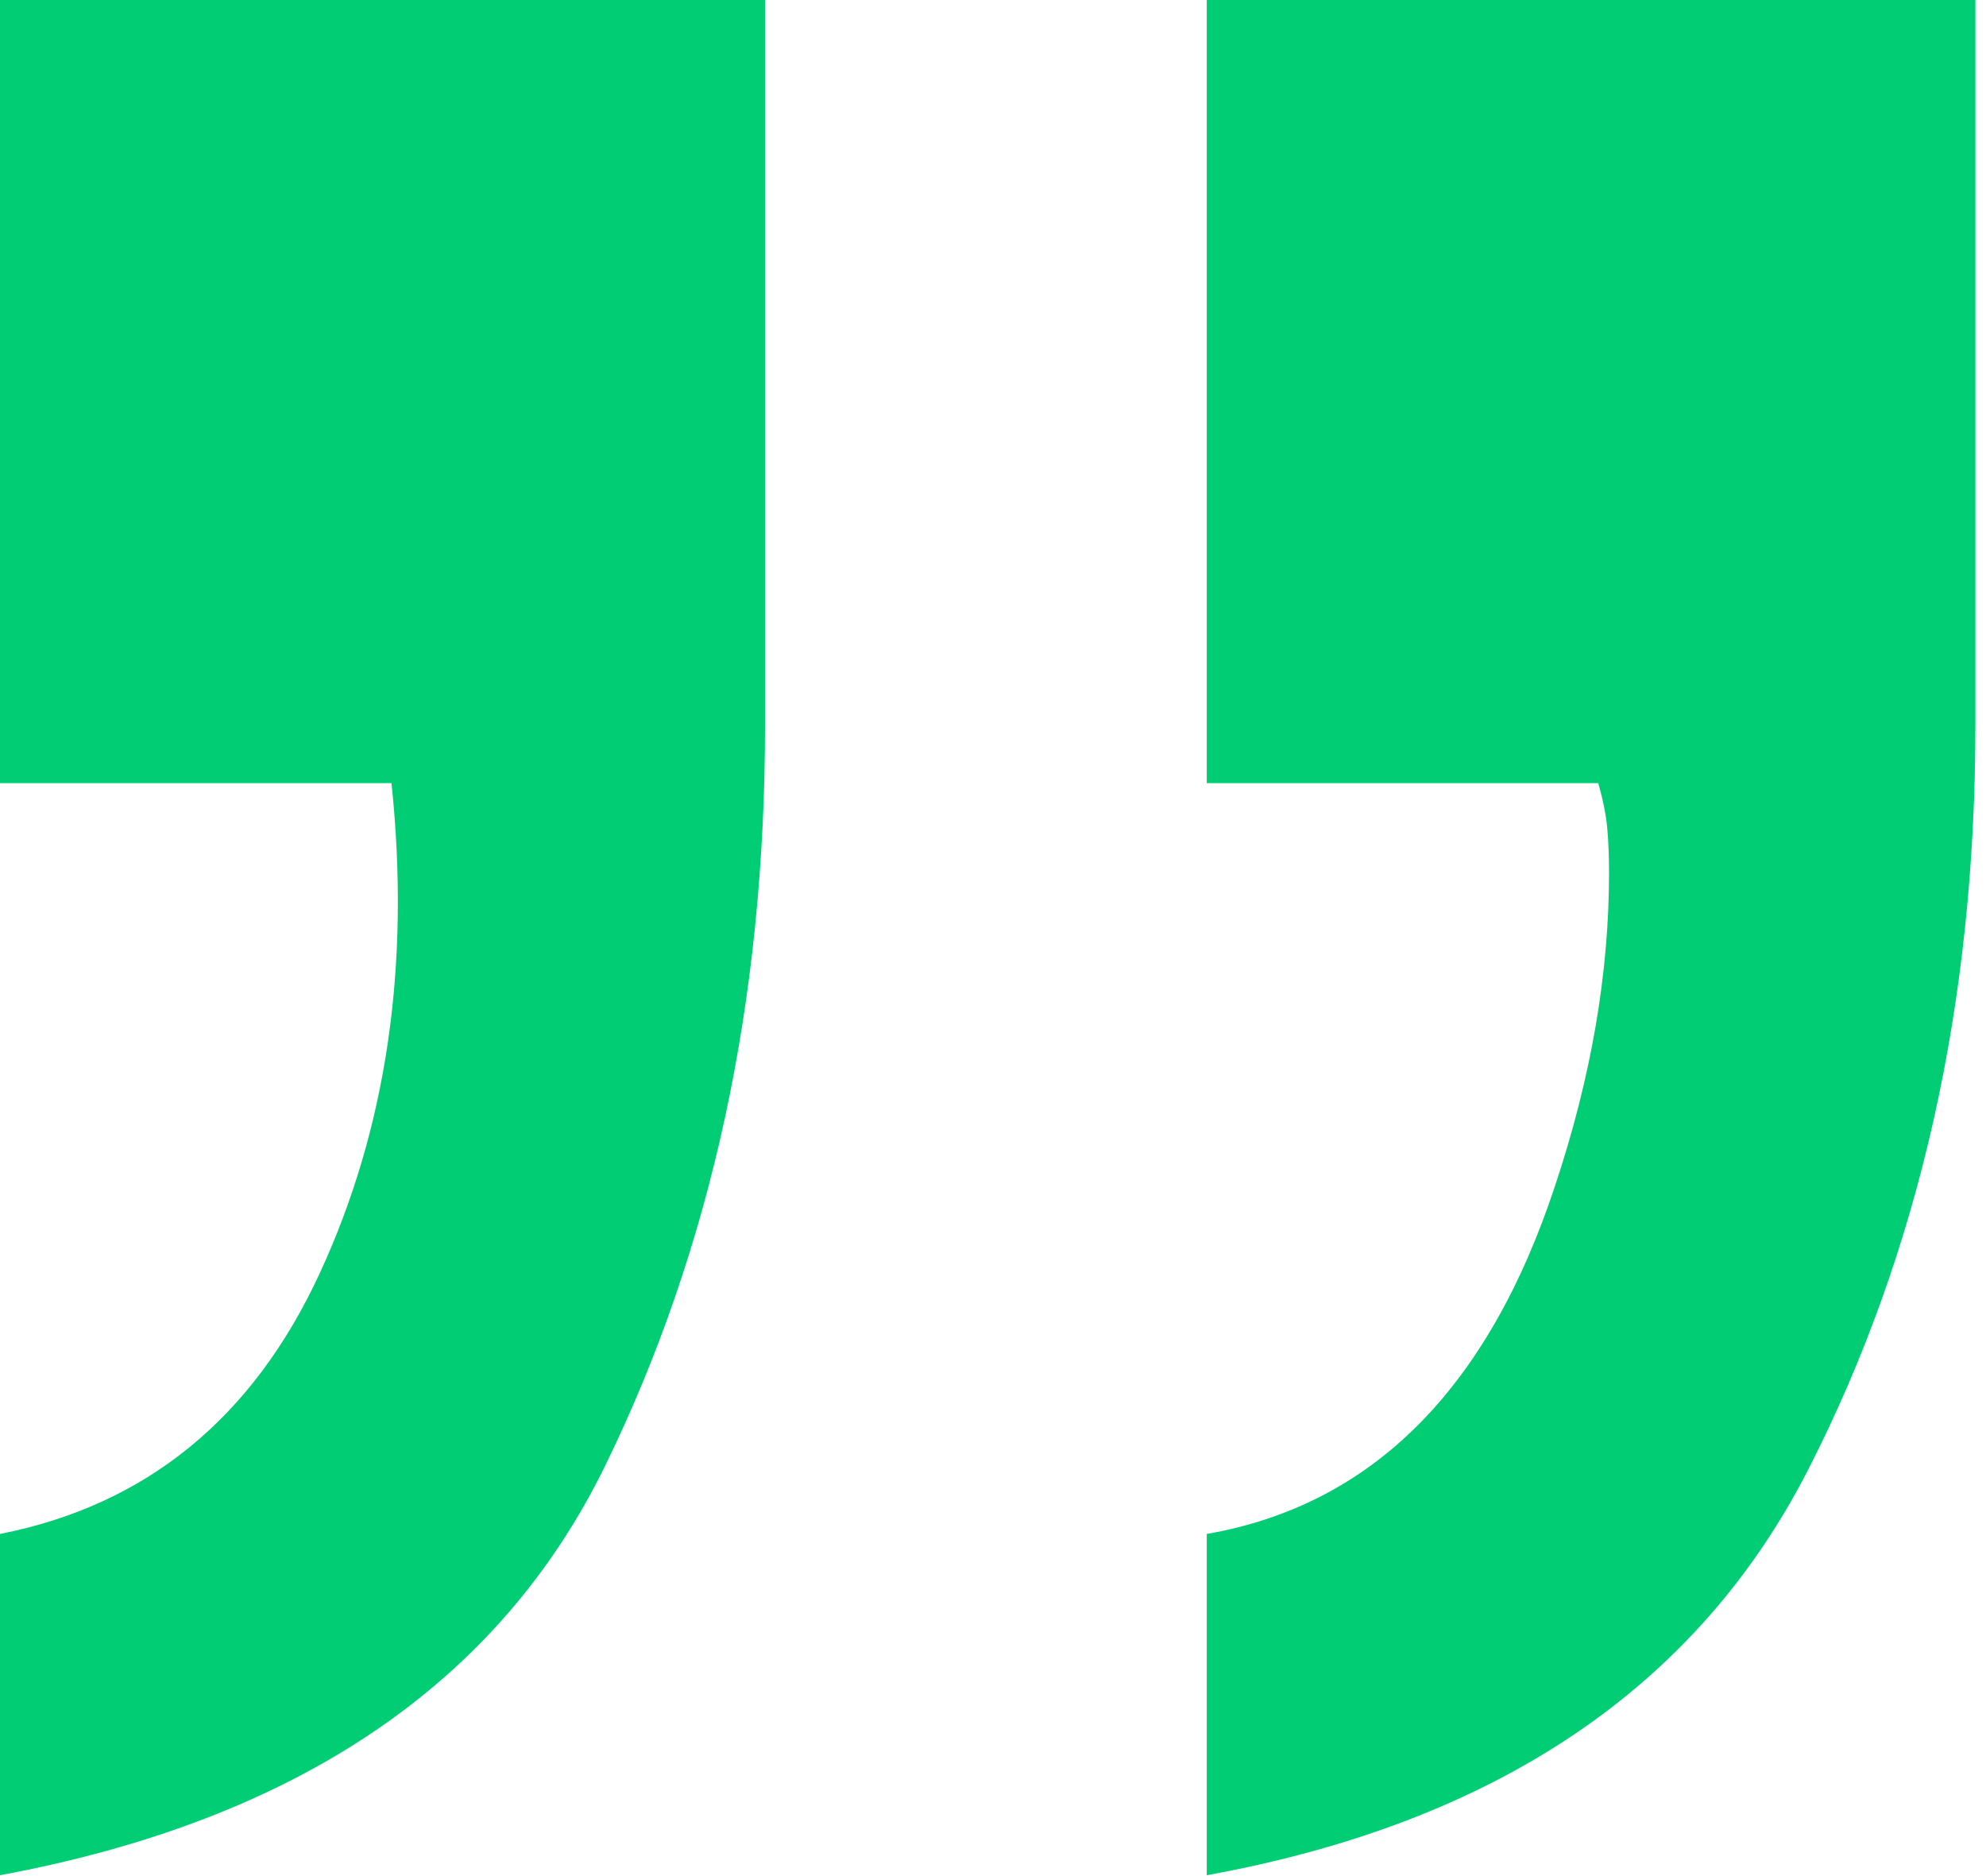 <?xml version="1.0" encoding="UTF-8"?>
<svg width="54px" height="51px" viewBox="0 0 54 51" version="1.1" xmlns="http://www.w3.org/2000/svg" xmlns:xlink="http://www.w3.org/1999/xlink">
    <!-- Generator: Sketch 53.2 (72643) - https://sketchapp.com -->
    <title>„</title>
    <desc>Created with Sketch.</desc>
    <g id="Portfolio" stroke="none" stroke-width="1" fill="none" fill-rule="evenodd">
        <g id="Portfolio_MUSEUM_2" transform="translate(-498, -14565)" fill="#01CD74">
            <g id="box" transform="translate(100, 14456)">
                <path d="M430.812,150.699 C435.305,149.918 438.462,146.76 440.285,141.227 C441.262,138.297 441.75,135.465 441.75,132.73 C441.75,132.275 441.734,131.868 441.701,131.51 C441.669,131.152 441.587,130.745 441.457,130.289 L430.812,130.289 L430.812,109 L451.711,109 L451.711,128.727 C451.711,136.279 450.197,143.017 447.17,148.941 C444.143,154.866 438.69,158.544 430.812,159.977 L430.812,150.699 Z M398,150.699 C401.971,149.918 404.868,147.558 406.691,143.619 C408.514,139.68 409.165,135.237 408.645,130.289 L398,130.289 L398,109 L418.801,109 L418.801,128.727 C418.801,136.214 417.352,142.919 414.455,148.844 C411.558,154.768 406.073,158.479 398,159.977 L398,150.699 Z" id="„"></path>
            </g>
        </g>
    </g>
</svg>